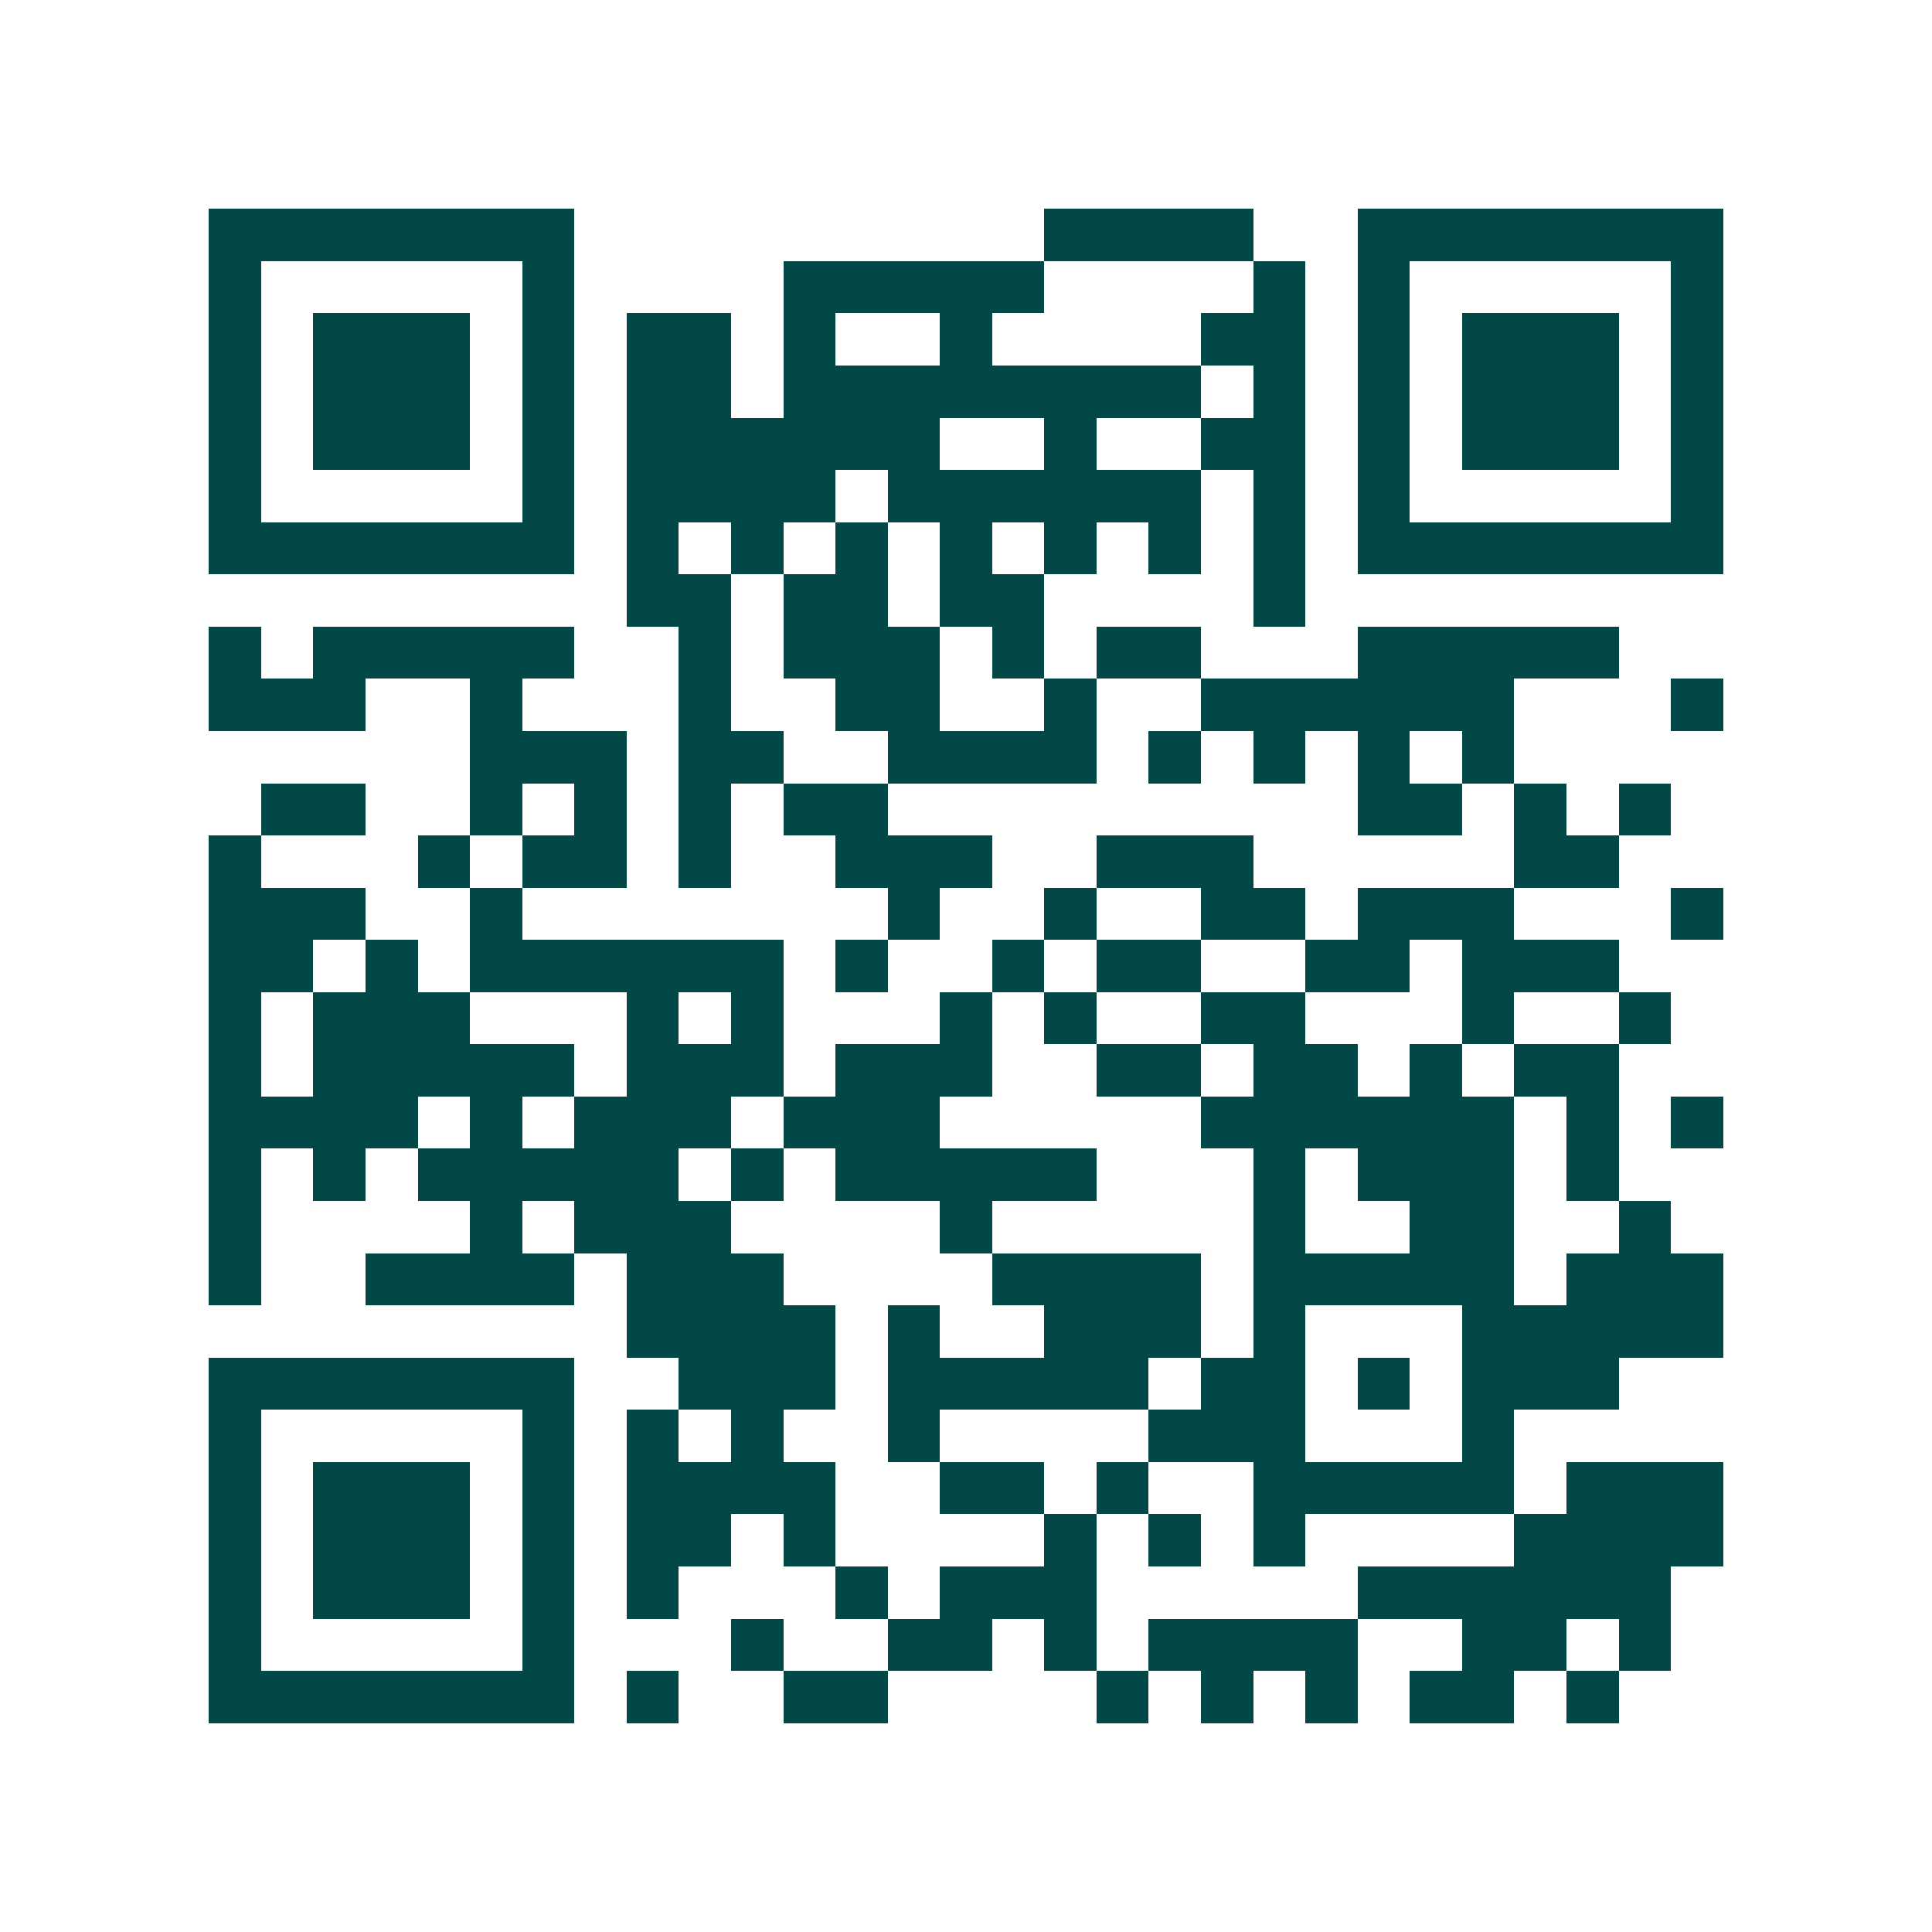 <svg xmlns="http://www.w3.org/2000/svg" width="200" height="200" viewBox="0 0 37 37" shape-rendering="crispEdges"><path fill="#ffffff" d="M0 0h37v37H0z"/><path stroke="#014847" d="M4 4.5h7m9 0h4m2 0h7M4 5.5h1m5 0h1m4 0h5m4 0h1m1 0h1m5 0h1M4 6.5h1m1 0h3m1 0h1m1 0h2m1 0h1m2 0h1m4 0h2m1 0h1m1 0h3m1 0h1M4 7.5h1m1 0h3m1 0h1m1 0h2m1 0h8m1 0h1m1 0h1m1 0h3m1 0h1M4 8.5h1m1 0h3m1 0h1m1 0h6m2 0h1m2 0h2m1 0h1m1 0h3m1 0h1M4 9.5h1m5 0h1m1 0h4m1 0h6m1 0h1m1 0h1m5 0h1M4 10.5h7m1 0h1m1 0h1m1 0h1m1 0h1m1 0h1m1 0h1m1 0h1m1 0h7M12 11.5h2m1 0h2m1 0h2m4 0h1M4 12.5h1m1 0h5m2 0h1m1 0h3m1 0h1m1 0h2m3 0h5M4 13.5h3m2 0h1m3 0h1m2 0h2m2 0h1m2 0h6m3 0h1M9 14.5h3m1 0h2m2 0h4m1 0h1m1 0h1m1 0h1m1 0h1M5 15.5h2m2 0h1m1 0h1m1 0h1m1 0h2m9 0h2m1 0h1m1 0h1M4 16.5h1m3 0h1m1 0h2m1 0h1m2 0h3m2 0h3m5 0h2M4 17.5h3m2 0h1m7 0h1m2 0h1m2 0h2m1 0h3m3 0h1M4 18.5h2m1 0h1m1 0h6m1 0h1m2 0h1m1 0h2m2 0h2m1 0h3M4 19.5h1m1 0h3m3 0h1m1 0h1m3 0h1m1 0h1m2 0h2m3 0h1m2 0h1M4 20.5h1m1 0h5m1 0h3m1 0h3m2 0h2m1 0h2m1 0h1m1 0h2M4 21.5h4m1 0h1m1 0h3m1 0h3m5 0h6m1 0h1m1 0h1M4 22.5h1m1 0h1m1 0h5m1 0h1m1 0h5m3 0h1m1 0h3m1 0h1M4 23.5h1m4 0h1m1 0h3m4 0h1m5 0h1m2 0h2m2 0h1M4 24.5h1m2 0h4m1 0h3m4 0h4m1 0h5m1 0h3M12 25.5h4m1 0h1m2 0h3m1 0h1m3 0h5M4 26.5h7m2 0h3m1 0h5m1 0h2m1 0h1m1 0h3M4 27.5h1m5 0h1m1 0h1m1 0h1m2 0h1m4 0h3m3 0h1M4 28.5h1m1 0h3m1 0h1m1 0h4m2 0h2m1 0h1m2 0h5m1 0h3M4 29.5h1m1 0h3m1 0h1m1 0h2m1 0h1m4 0h1m1 0h1m1 0h1m4 0h4M4 30.5h1m1 0h3m1 0h1m1 0h1m3 0h1m1 0h3m5 0h6M4 31.5h1m5 0h1m3 0h1m2 0h2m1 0h1m1 0h4m2 0h2m1 0h1M4 32.5h7m1 0h1m2 0h2m4 0h1m1 0h1m1 0h1m1 0h2m1 0h1"/></svg>
